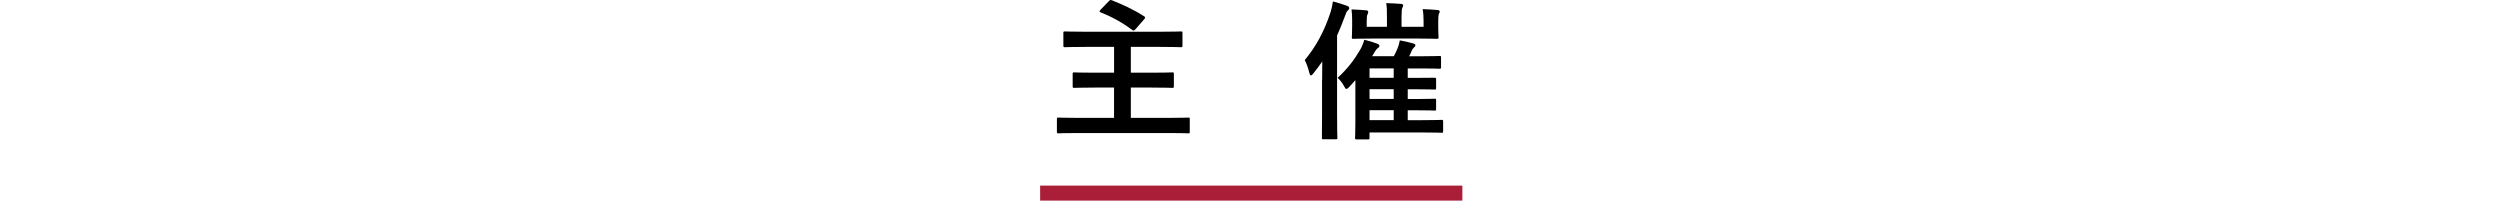 <?xml version="1.0" encoding="UTF-8"?>
<svg id="_レイヤー_2" data-name="レイヤー_2" xmlns="http://www.w3.org/2000/svg" viewBox="0 0 750 60.19">
  <defs>
    <style>
      .cls-1, .cls-2 {
        fill: none;
      }

      .cls-2 {
        stroke: #aa1e37;
        stroke-miterlimit: 10;
        stroke-width: 4.5px;
      }
    </style>
  </defs>
  <g id="_データ" data-name="データ">
    <g>
      <g>
        <path d="M328.51,26.27c-4.41,0-5.94.09-6.21.09-.45,0-.5-.04-.5-.5v-3.69c0-.41.04-.45.5-.45.27,0,1.8.09,6.21.09h5.71v-7.74h-8.64c-4.32,0-5.76.09-6.07.09-.45,0-.5-.04-.5-.5v-3.73c0-.45.04-.5.5-.5.31,0,1.75.09,6.07.09h22.63c4.32,0,5.76-.09,6.03-.09.45,0,.5.04.5.5v3.73c0,.45-.04.5-.5.5-.27,0-1.71-.09-6.03-.09h-8.96v7.74h6.21c4.41,0,5.94-.09,6.21-.09.45,0,.49.04.49.45v3.69c0,.45-.04.5-.49.5-.27,0-1.8-.09-6.21-.09h-6.21v9.09h11.56c4,0,5.35-.09,5.62-.09.45,0,.5.04.5.45v3.78c0,.45-.04.5-.5.5-.27,0-1.62-.09-5.62-.09h-27.58c-4.05,0-5.4.09-5.67.09-.45,0-.49-.04-.49-.5v-3.78c0-.41.04-.45.49-.45.27,0,1.62.09,5.67.09h10.98v-9.09h-5.71ZM332.66.35c.4-.41.45-.41.9-.27,3.15,1.26,6.48,2.74,9.67,4.81.22.13.31.22.31.36s-.09.27-.27.5l-2.66,3.06c-.4.41-.54.45-.94.18-3.01-2.25-6.12-3.96-9.45-5.26-.22-.09-.36-.18-.36-.32s.13-.27.31-.49l2.48-2.57Z"/>
        <path d="M396.64,24.06c0-1.62,0-3.64.04-5.62-.81,1.17-1.67,2.34-2.61,3.51-.31.45-.58.67-.81.67-.18,0-.32-.23-.45-.72-.36-1.49-.9-3.02-1.39-3.87,3.51-4.23,5.94-8.82,7.78-14.49.32-1.04.54-2.07.67-3.11,1.49.41,2.79.77,4.23,1.31.45.18.67.36.67.67s-.18.54-.5.81c-.27.23-.45.63-.86,1.8-.72,1.98-1.48,3.83-2.29,5.62v23.8c0,4.41.09,6.62.09,6.84,0,.45-.04.5-.45.5h-3.74c-.45,0-.45-.04-.45-.5,0-.27.04-2.43.04-6.84v-10.39ZM404.88,25.96c-.45.49-.72.72-.95.72-.27,0-.45-.32-.81-.99-.54-1.04-1.17-1.71-1.84-2.34,2.88-2.61,4.99-5.4,6.57-8.1.58-.85,1.12-2.21,1.44-3.33,1.44.36,2.83.77,3.82,1.17.5.18.72.41.72.63,0,.27-.18.54-.49.72-.45.27-.9,1.08-1.71,2.43h6.52c.45-.81.81-1.67,1.12-2.38.27-.67.5-1.35.67-2.38,1.4.27,3.1.63,3.96.9.5.13.72.32.72.54,0,.32-.13.45-.45.72-.27.23-.54.63-.72,1.08-.22.58-.45,1.08-.72,1.53h3.55c3.96,0,5.31-.09,5.58-.09.41,0,.45.04.45.5v2.83c0,.45-.04.5-.45.5-.27,0-1.62-.09-5.58-.09h-3.96v2.83h2.57c3.87,0,5.17-.04,5.44-.04.45,0,.5.04.5.45v2.56c0,.5-.04.54-.5.54-.27,0-1.58-.09-5.44-.09h-2.57v2.92h2.57c3.87,0,5.17-.09,5.44-.09.45,0,.5.04.5.5v2.52c0,.5-.04.54-.5.54-.27,0-1.58-.09-5.44-.09h-2.57v2.97h4.41c4.09,0,5.49-.09,5.71-.09.45,0,.5.04.5.54v2.79c0,.5-.04.54-.5.54-.23,0-1.62-.09-5.71-.09h-15.88v1.58c0,.45-.04.5-.5.5h-3.33c-.45,0-.5-.04-.5-.5,0-.22.09-1.35.09-4.54v-12.73l-1.75,1.94ZM427.06,6.07c0-1.17-.04-2.07-.27-3.33,1.58.04,3.06.14,4.5.27.4.04.63.22.63.45,0,.27-.13.4-.23.67-.13.31-.22.81-.22,1.89v1.98c0,1.98.09,2.88.09,3.15,0,.45-.04.5-.54.5-.27,0-1.8-.09-6.12-.09h-12.73c-4.32,0-5.85.09-6.12.09-.45,0-.5-.04-.5-.5,0-.32.09-1.17.09-3.15v-1.93c0-.99-.04-1.93-.18-3.24,1.58.05,2.92.14,4.46.27.36.04.54.22.54.45,0,.31-.09.54-.23.81-.13.27-.22.76-.22,1.75v1.94h6.07v-2.88c0-2.02,0-3.01-.22-4.23,1.62.04,3.01.13,4.46.23.4.04.63.18.63.4,0,.32-.13.5-.27.81-.13.36-.22.9-.22,2.79v2.88h6.61v-1.98ZM418.11,23.34v-2.83h-7.25v2.83h7.25ZM418.11,29.69v-2.92h-7.25v2.92h7.25ZM418.11,36.03v-2.97h-7.25v2.97h7.25Z"/>
      </g>
      <line class="cls-2" x1="312.04" y1="57.94" x2="438.71" y2="57.94"/>
    </g>
    <rect class="cls-1" y="22.35" width="750" height="37"/>
  </g>
</svg>